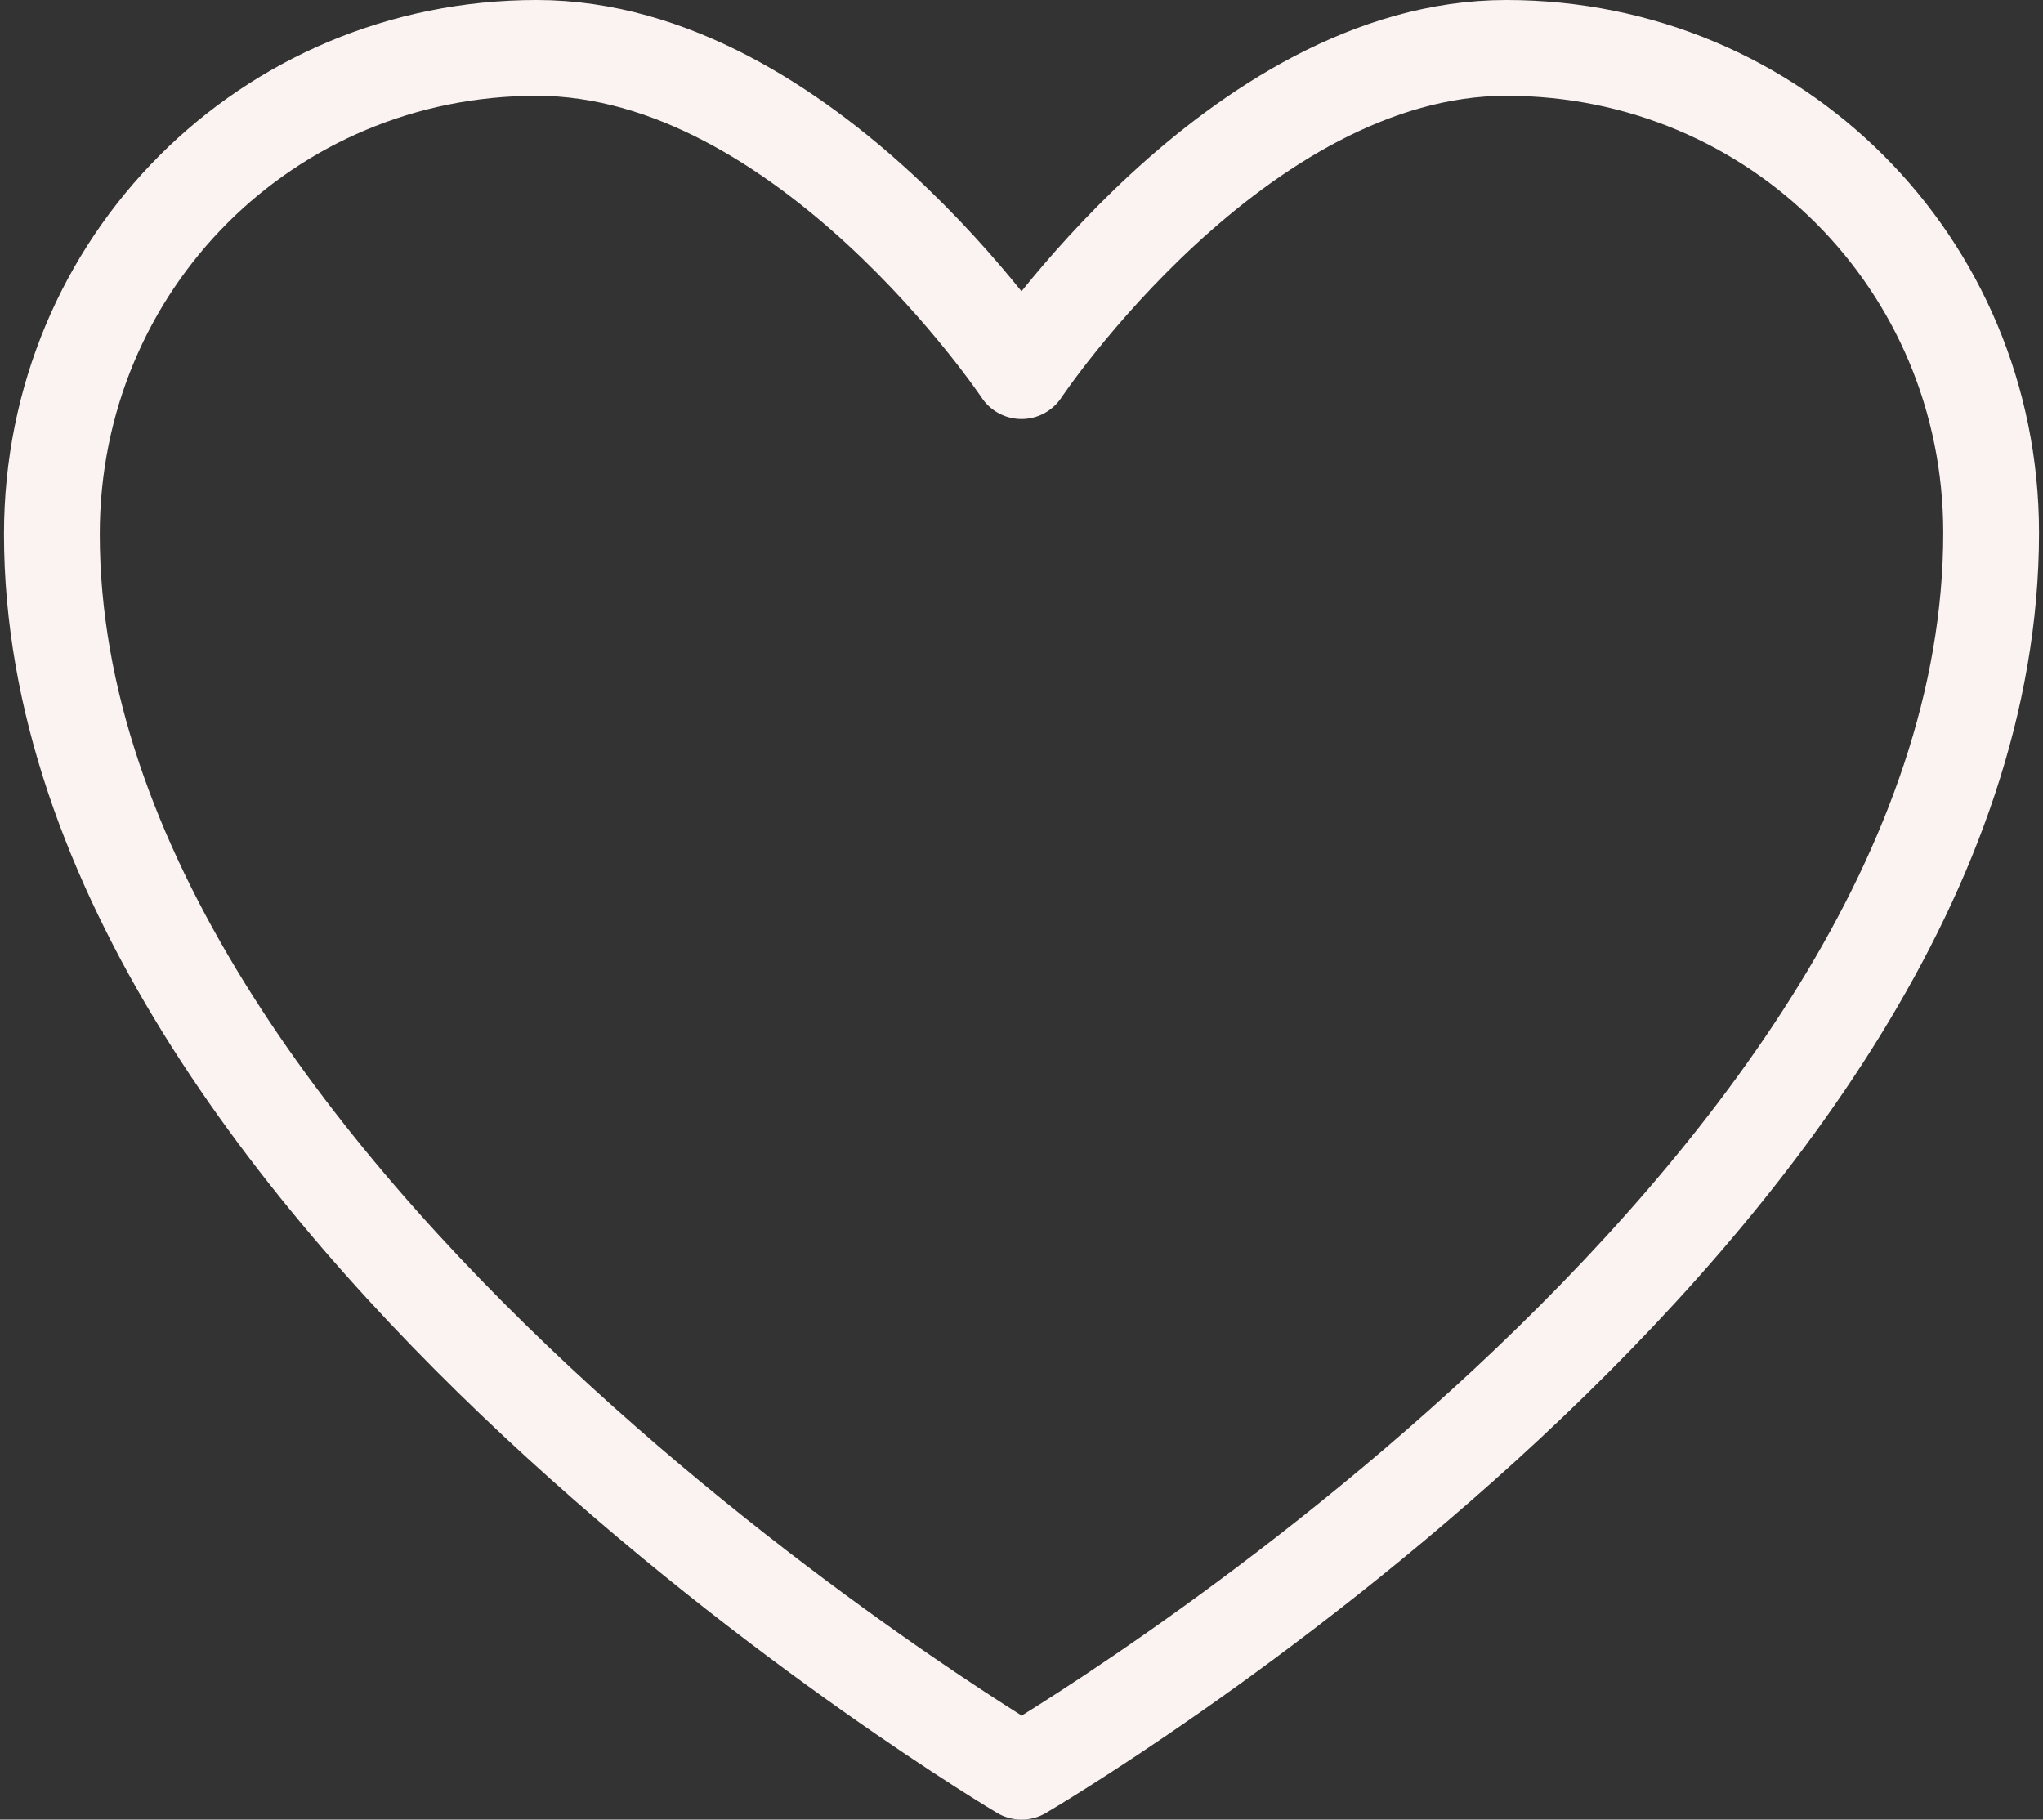 <svg xmlns="http://www.w3.org/2000/svg" fill="none" viewBox="0 0 128 114" height="114" width="128">
<rect x="0" y="0" width="128" height="114" fill="#333333" stroke="none"/>
<path stroke-linejoin="round" stroke-linecap="round" stroke-width="6" stroke="#FAF3F1" d="M124.75 33.375C124.75 75.524 64.002 111 64.002 111C64.002 111 3.25 75 3.25 33.46C3.25 16.5 16.75 3 33.625 3C50.5 3 64 23.25 64 23.25C64 23.25 77.5 3 94.375 3C111.25 3 124.75 16.5 124.75 33.375Z" clip-rule="evenodd" fill-rule="evenodd"></path>
</svg>
